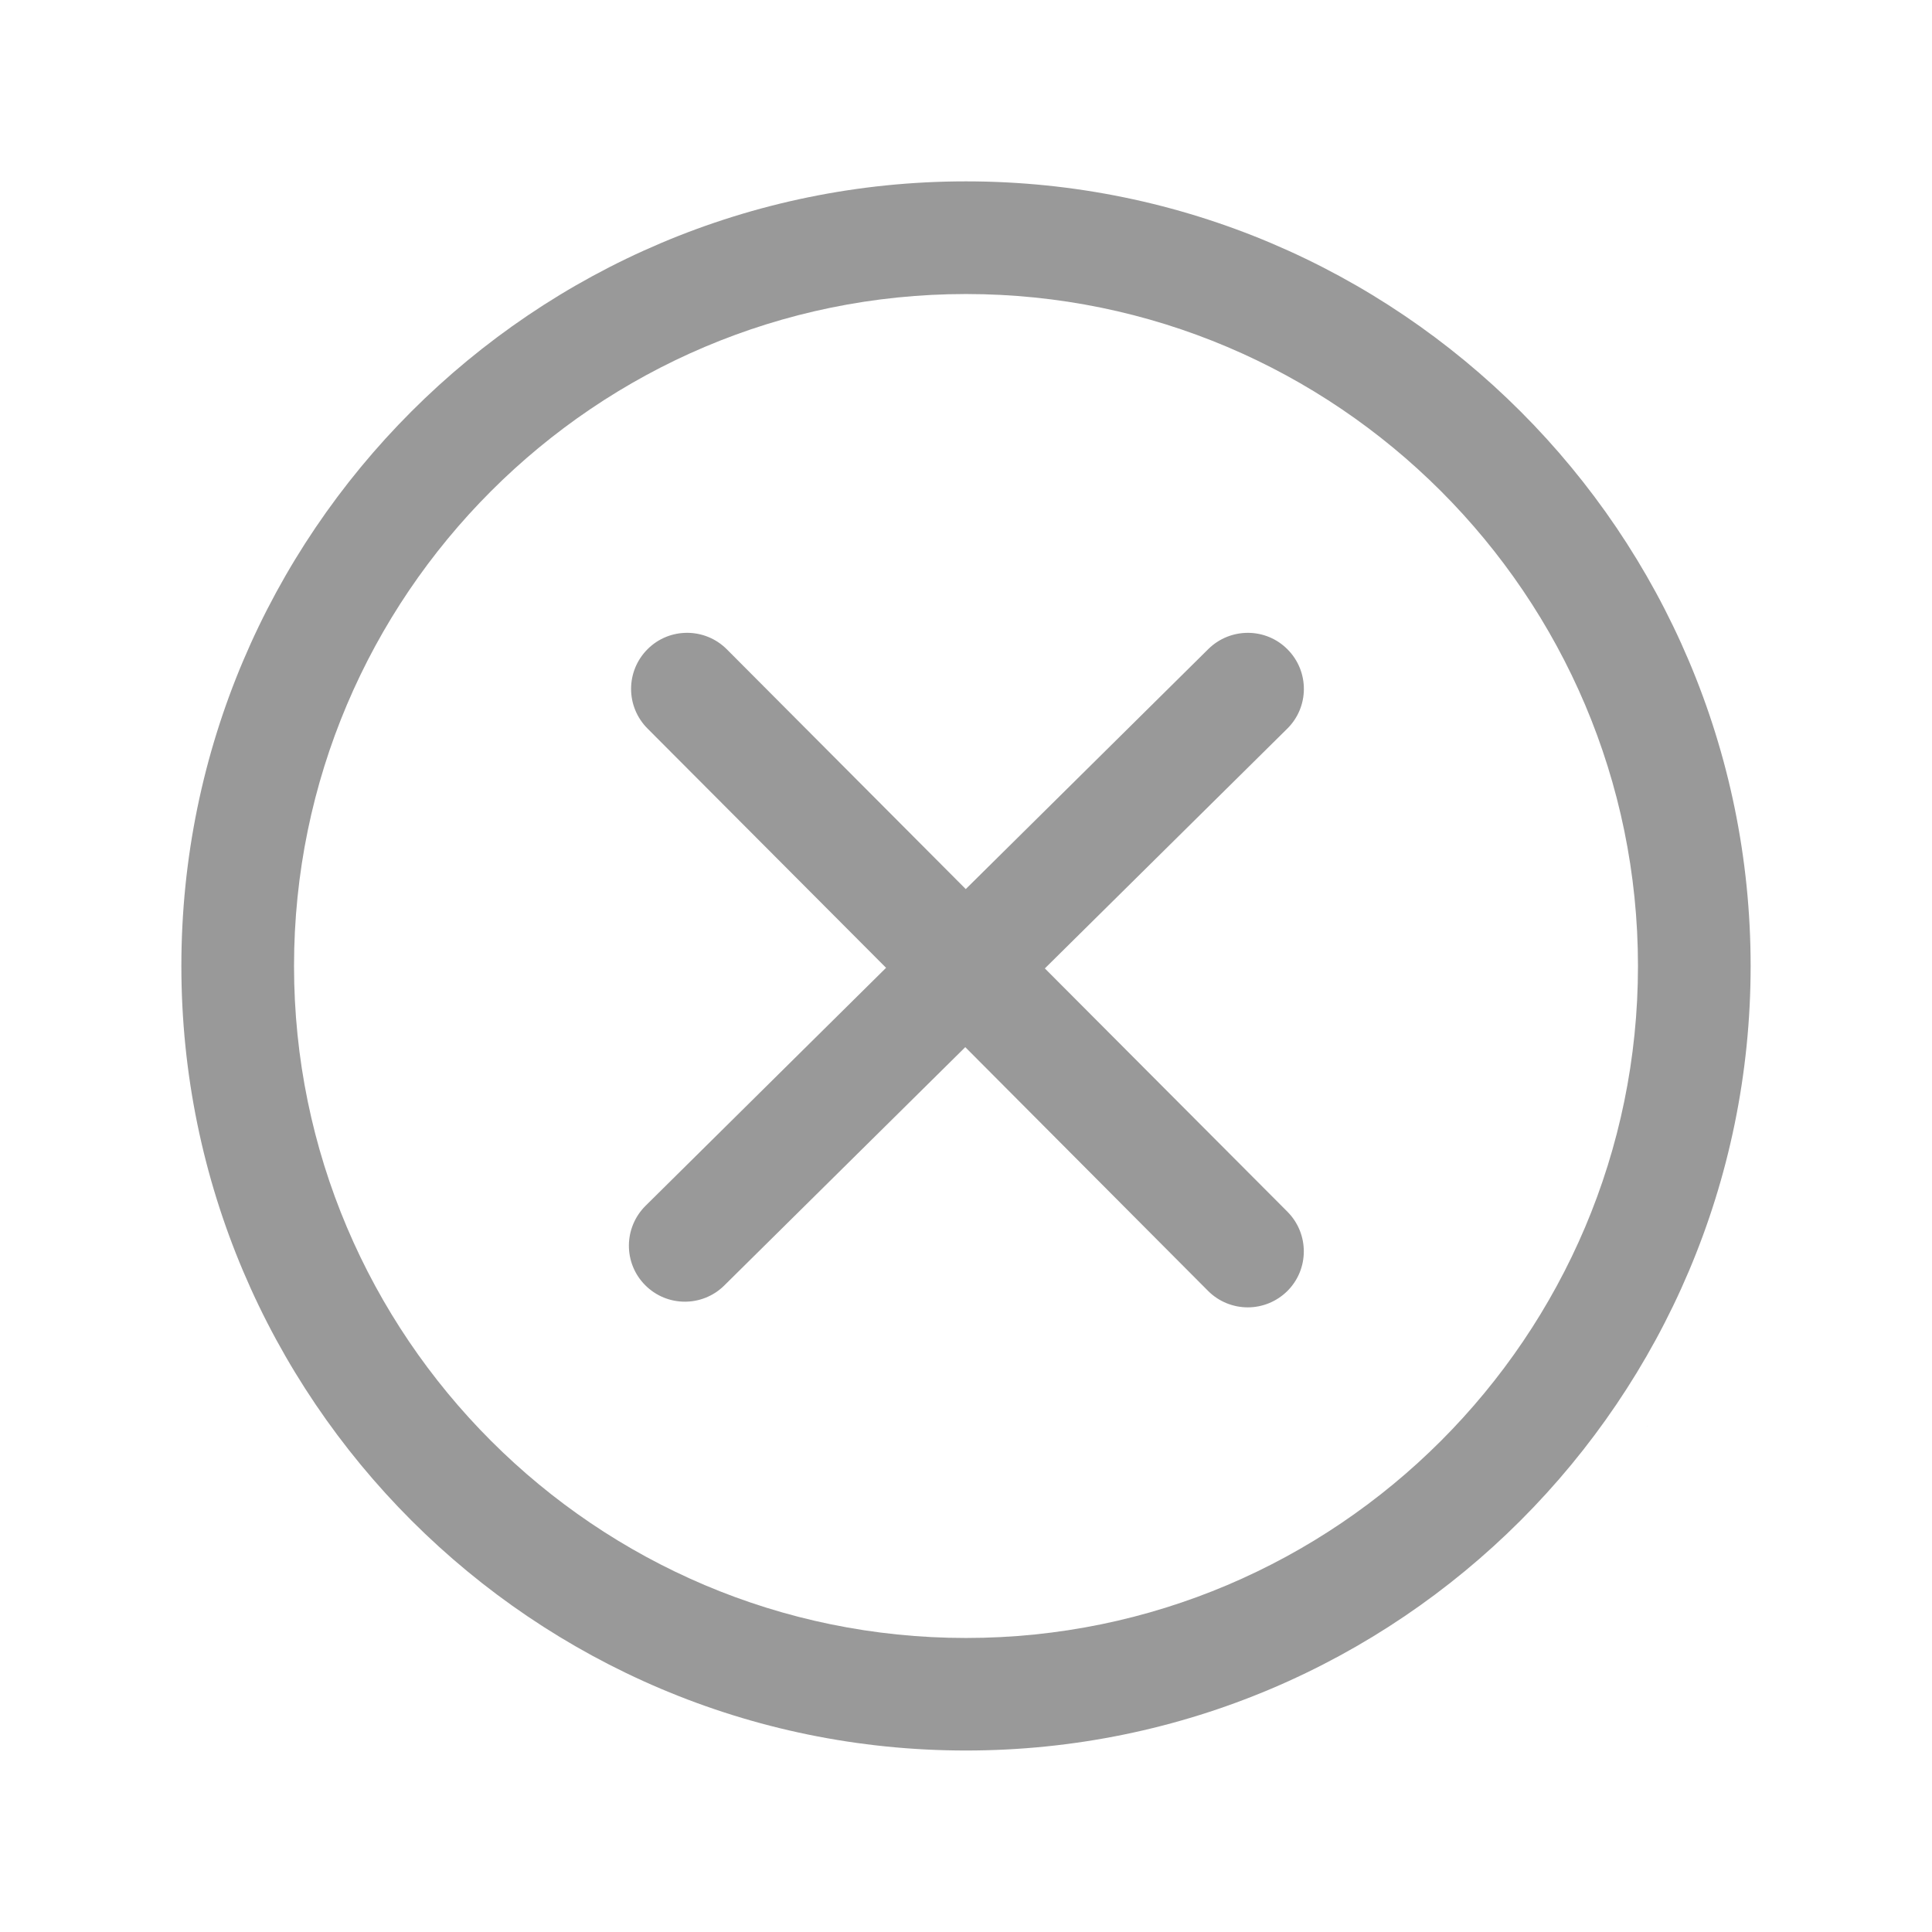<svg xmlns="http://www.w3.org/2000/svg" xmlns:xlink="http://www.w3.org/1999/xlink" fill="none" version="1.1" width="16" height="16" viewBox="0 0 16 16"><defs><clipPath id="master_svg0_329_97762"><rect x="0" y="0" width="16" height="16" rx="0"/></clipPath></defs><g clip-path="url(#master_svg0_329_97762)"><g><path d="M13.638,11.812L13.639,11.812L13.639,11.807L13.638,11.812Z" fill="#999999" fill-opacity="1" style="mix-blend-mode:passthrough"/></g><g><path d="M14.498,8C14.498,4.417,11.583,1.502,8,1.502C4.417,1.502,1.502,4.417,1.502,8C1.502,11.583,4.417,14.497,8,14.497C11.583,14.497,14.498,11.583,14.498,8ZM8,13.565C4.932,13.565,2.435,11.068,2.435,8C2.435,4.932,4.932,2.435,8,2.435C11.068,2.435,13.565,4.932,13.565,8C13.565,11.068,11.068,13.565,8,13.565Z" fill="#999999" fill-opacity="1" style="mix-blend-mode:passthrough"/></g><g><path d="M10.662,10.035L8.653,8.02L10.66,6.035C10.843,5.855,10.844,5.561,10.664,5.379C10.484,5.196,10.19,5.195,10.007,5.375L7.998,7.363L6.019,5.377C5.838,5.196,5.544,5.195,5.363,5.376C5.181,5.558,5.181,5.851,5.362,6.033L7.338,8.015L5.346,9.986C5.164,10.167,5.162,10.46,5.342,10.642C5.433,10.734,5.552,10.78,5.672,10.78C5.79,10.78,5.908,10.735,5.998,10.646L7.994,8.672L10.005,10.691C10.095,10.781,10.214,10.827,10.334,10.827C10.452,10.827,10.571,10.781,10.661,10.692C10.843,10.511,10.843,10.217,10.662,10.035Z" fill="#999999" fill-opacity="1" style="mix-blend-mode:passthrough"/></g></g></svg>